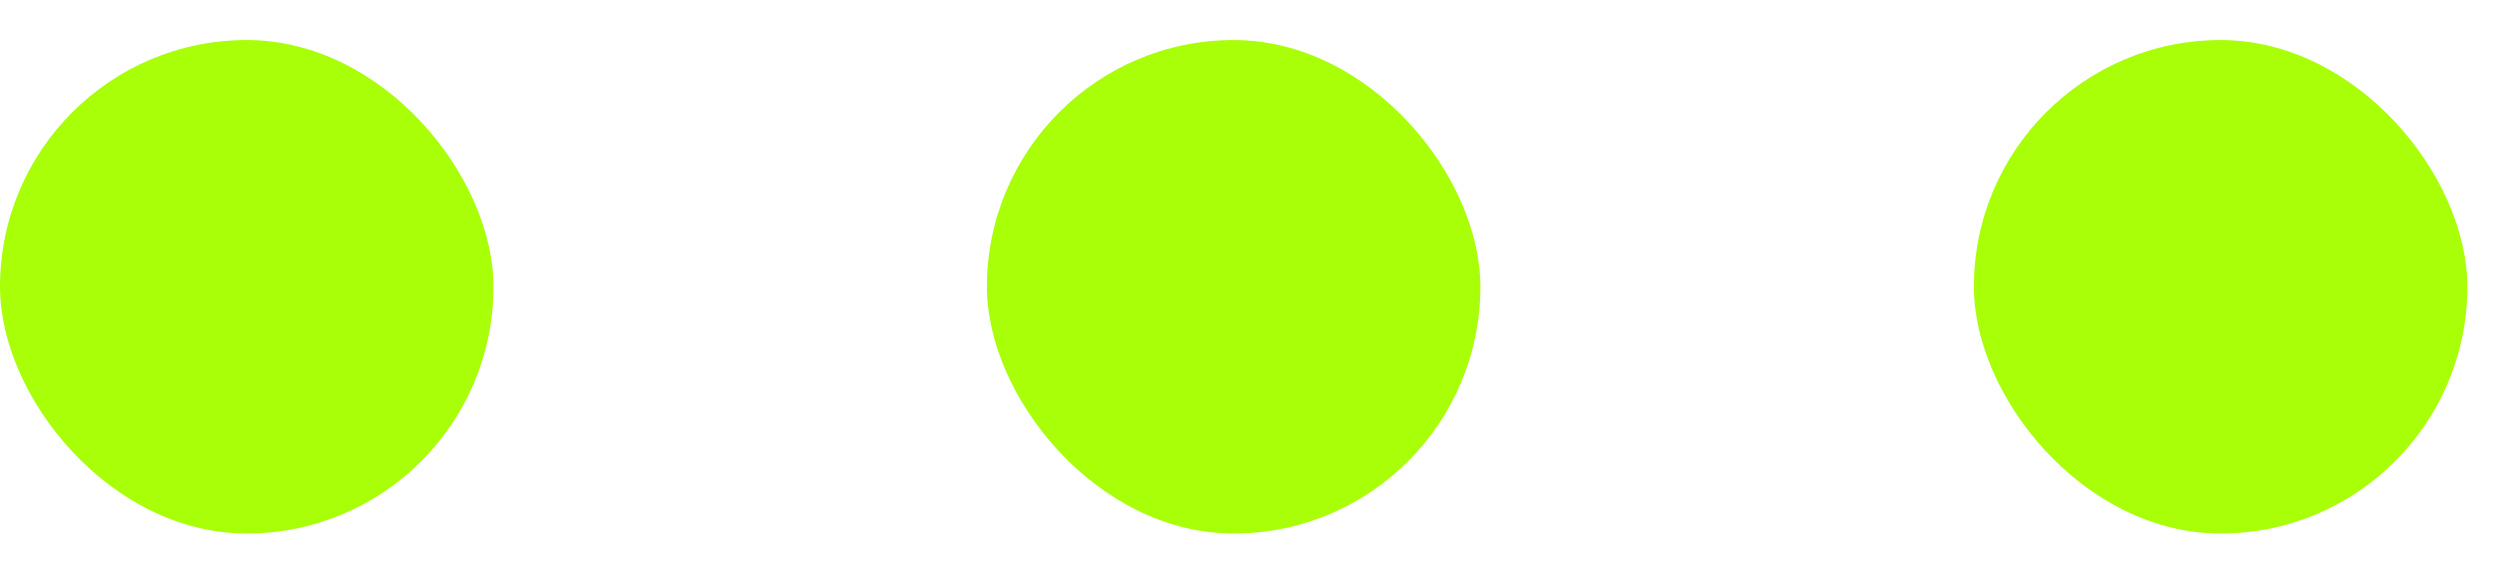 <svg xmlns="http://www.w3.org/2000/svg" width="52" height="12" viewBox="0 0 52 12" fill="none"><rect y="0.833" width="10.264" height="10.264" rx="5.132" fill="#A8FF08"></rect><rect x="20.528" y="0.833" width="10.264" height="10.264" rx="5.132" fill="#A8FF08"></rect><rect x="41.057" y="0.833" width="10.264" height="10.264" rx="5.132" fill="#A8FF08"></rect></svg>
